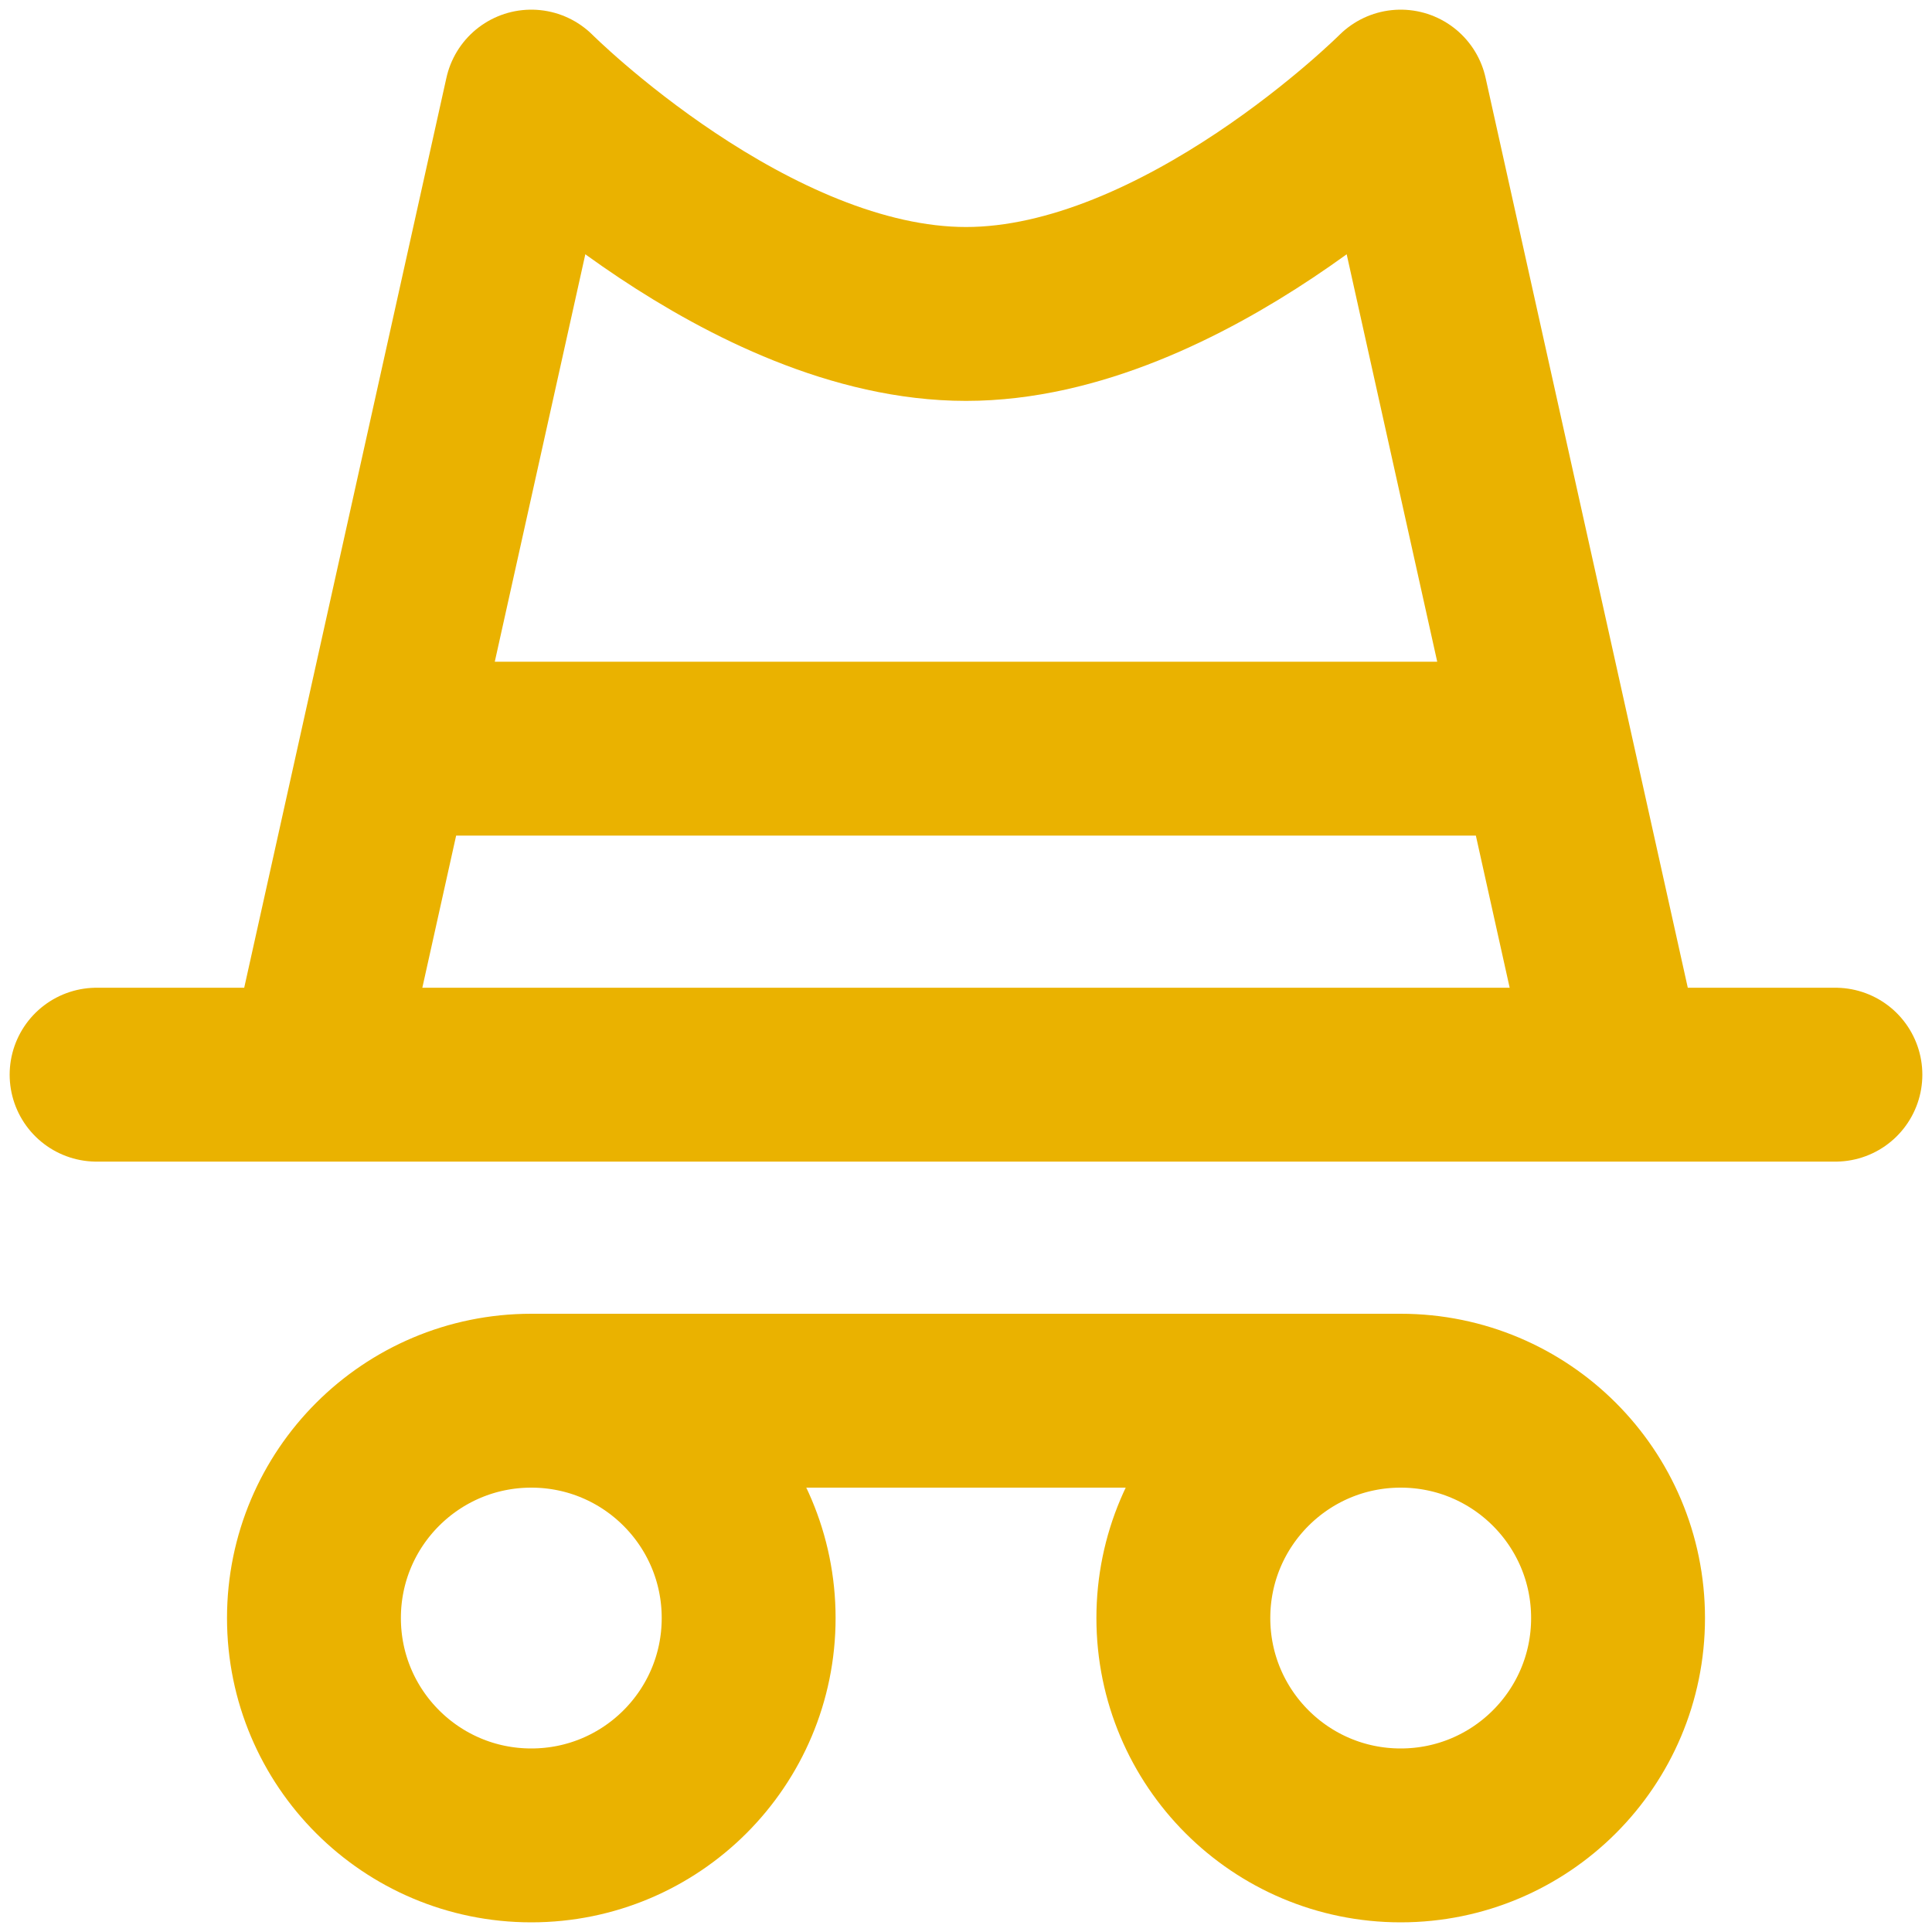<svg width="20" height="20" viewBox="0 0 20 20" fill="none" xmlns="http://www.w3.org/2000/svg">
    <path d="M5.5 14.5C4.257 14.5 3.25 15.507 3.25 16.75C3.25 17.993 4.257 19 5.5 19C6.743 19 7.75 17.993 7.75 16.75C7.75 15.507 6.743 14.5 5.5 14.5ZM5.5 14.5H14.5M14.5 14.5C13.257 14.5 12.25 15.507 12.25 16.75C12.25 17.993 13.257 19 14.5 19C15.743 19 16.75 17.993 16.75 16.75C16.75 15.507 15.743 14.5 14.5 14.5ZM4.375 7.75H15.625M1 11.125H19M5.5 1L3.25 11.125H16.75L14.5 1C14.5 1 12.25 3.25 10 3.25C7.75 3.25 5.5 1 5.5 1Z"
          stroke="#EAB200" stroke-width="1.8" stroke-linecap="round" stroke-linejoin="round"/>
</svg>
